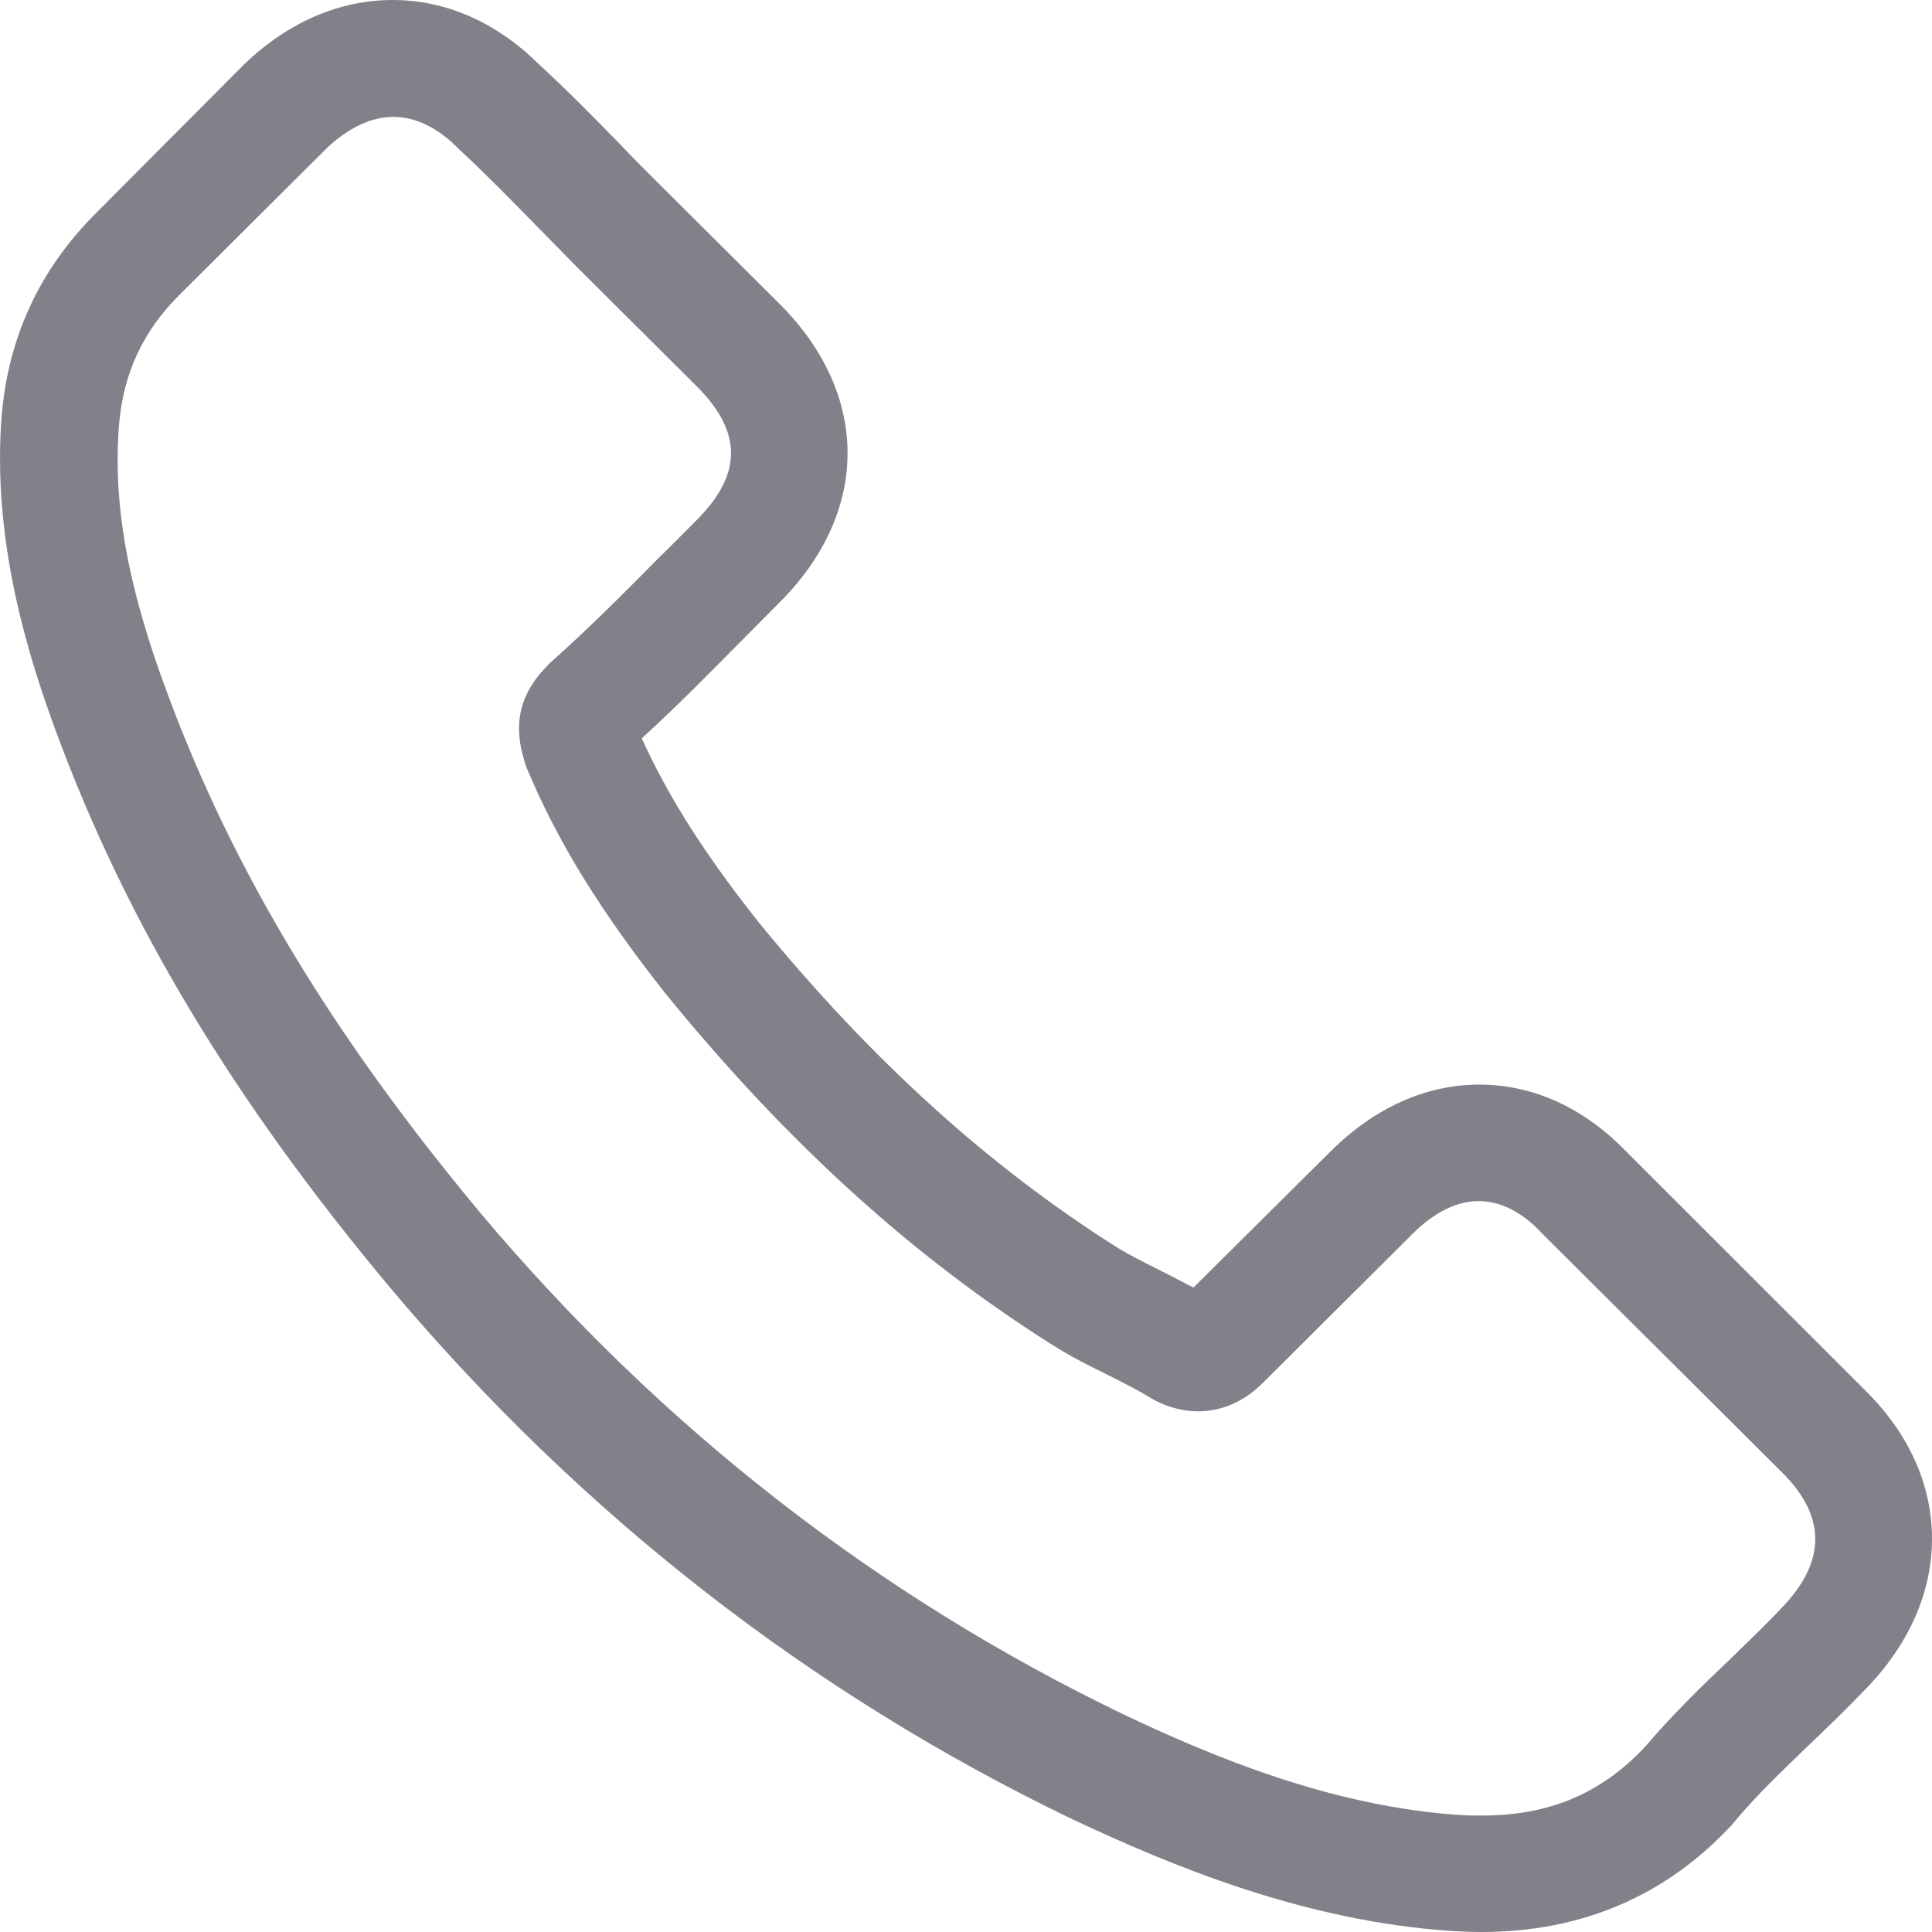 <?xml version="1.0" encoding="UTF-8"?>
<svg width="18px" height="18px" viewBox="0 0 18 18" version="1.1" xmlns="http://www.w3.org/2000/svg" xmlns:xlink="http://www.w3.org/1999/xlink">
    <!-- Generator: Sketch 55.2 (78181) - https://sketchapp.com -->
    <title>Icons / 24px  / · TLF · Call 2</title>
    <desc>Created with Sketch.</desc>
    <g id="21-Trabaja-con-Nosotros" stroke="none" stroke-width="1" fill="none" fill-rule="evenodd" opacity="0.5">
        <g id="14_Trabaja_" transform="translate(-955, -1053)" fill="#080214">
            <g id="Telefono" transform="translate(952, 1048)">
                <g id="Icons-/-24px--/-·-TLF-·-Call-2" transform="translate(3, 5)">
                    <path d="M15.153,10.73 C14.76,10.323 14.286,10.105 13.784,10.105 C13.285,10.105 12.808,10.319 12.398,10.726 L11.119,11.996 C11.013,11.94 10.908,11.887 10.807,11.835 C10.661,11.762 10.523,11.694 10.406,11.621 C9.207,10.863 8.117,9.875 7.072,8.597 C6.566,7.96 6.226,7.423 5.979,6.879 C6.311,6.577 6.619,6.262 6.918,5.96 C7.032,5.847 7.145,5.73 7.259,5.617 C8.109,4.77 8.109,3.673 7.259,2.827 L6.153,1.726 C6.027,1.601 5.898,1.472 5.776,1.343 C5.533,1.093 5.278,0.835 5.015,0.593 C4.622,0.206 4.152,0 3.658,0 C3.164,0 2.686,0.206 2.281,0.593 C2.277,0.597 2.277,0.597 2.273,0.601 L0.896,1.984 C0.377,2.5 0.081,3.129 0.017,3.859 C-0.081,5.036 0.268,6.133 0.535,6.851 C1.191,8.613 2.171,10.246 3.634,11.996 C5.408,14.105 7.542,15.77 9.98,16.944 C10.912,17.383 12.155,17.903 13.545,17.992 C13.63,17.996 13.719,18 13.8,18 C14.735,18 15.521,17.665 16.137,17 C16.141,16.992 16.149,16.988 16.153,16.98 C16.364,16.726 16.607,16.496 16.862,16.25 C17.036,16.085 17.214,15.911 17.388,15.73 C17.789,15.315 18,14.831 18,14.335 C18,13.835 17.785,13.355 17.376,12.952 L15.153,10.73 Z M16.603,14.976 C16.599,14.976 16.599,14.98 16.603,14.976 C16.445,15.145 16.283,15.298 16.109,15.468 C15.845,15.718 15.578,15.98 15.327,16.274 C14.918,16.71 14.436,16.915 13.804,16.915 C13.743,16.915 13.678,16.915 13.618,16.911 C12.415,16.835 11.297,16.367 10.458,15.968 C8.166,14.863 6.153,13.294 4.48,11.306 C3.099,9.649 2.175,8.117 1.564,6.472 C1.187,5.468 1.049,4.685 1.11,3.948 C1.151,3.476 1.333,3.085 1.669,2.75 L3.05,1.375 C3.249,1.19 3.459,1.089 3.666,1.089 C3.921,1.089 4.128,1.242 4.257,1.371 C4.261,1.375 4.265,1.379 4.269,1.383 C4.517,1.613 4.751,1.851 4.999,2.105 C5.124,2.234 5.254,2.363 5.383,2.496 L6.489,3.597 C6.918,4.024 6.918,4.419 6.489,4.847 C6.372,4.964 6.258,5.081 6.141,5.194 C5.8,5.54 5.476,5.863 5.124,6.177 C5.116,6.185 5.108,6.19 5.104,6.198 C4.756,6.544 4.82,6.883 4.893,7.113 C4.897,7.125 4.901,7.137 4.905,7.149 C5.193,7.843 5.598,8.496 6.214,9.274 L6.218,9.278 C7.336,10.649 8.514,11.718 9.814,12.536 C9.98,12.641 10.151,12.726 10.313,12.806 C10.458,12.879 10.596,12.948 10.714,13.02 C10.73,13.028 10.746,13.04 10.762,13.048 C10.9,13.117 11.029,13.149 11.163,13.149 C11.499,13.149 11.71,12.94 11.779,12.871 L13.164,11.492 C13.302,11.355 13.52,11.19 13.776,11.19 C14.027,11.19 14.233,11.347 14.359,11.484 C14.363,11.488 14.363,11.488 14.367,11.492 L16.599,13.714 C17.016,14.125 17.016,14.548 16.603,14.976 Z" id="Shape"></path>
                </g>
            </g>
        </g>
    </g>
</svg>